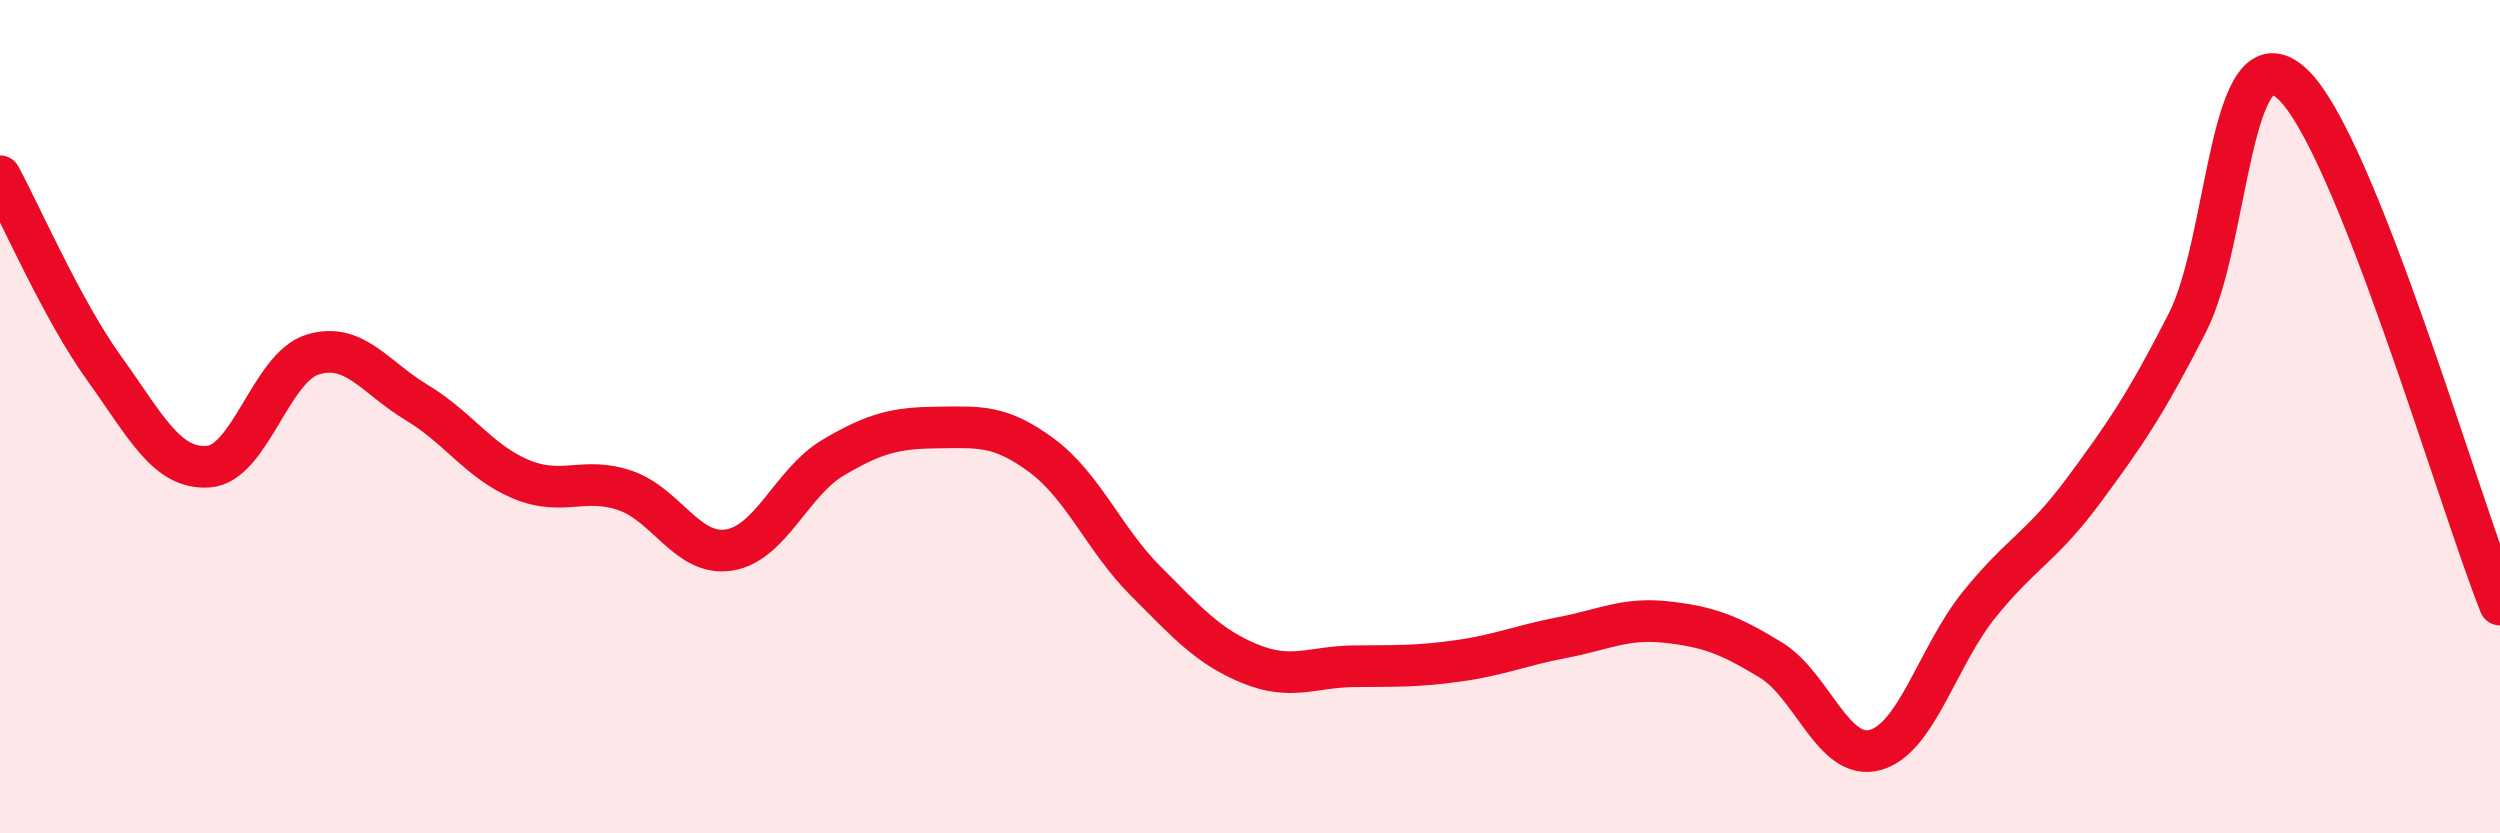 
    <svg width="60" height="20" viewBox="0 0 60 20" xmlns="http://www.w3.org/2000/svg">
      <path
        d="M 0,4.23 C 0.5,5.15 1.5,7.45 2.5,8.84 C 3.5,10.23 4,11.27 5,11.2 C 6,11.13 6.5,8.82 7.5,8.51 C 8.5,8.2 9,9.06 10,9.66 C 11,10.26 11.5,11.08 12.5,11.5 C 13.5,11.92 14,11.43 15,11.77 C 16,12.11 16.5,13.36 17.5,13.2 C 18.5,13.04 19,11.57 20,10.98 C 21,10.39 21.5,10.27 22.5,10.26 C 23.5,10.25 24,10.19 25,10.93 C 26,11.67 26.5,12.95 27.5,13.95 C 28.5,14.95 29,15.52 30,15.93 C 31,16.34 31.5,16 32.5,15.99 C 33.5,15.98 34,16 35,15.86 C 36,15.72 36.5,15.49 37.5,15.3 C 38.5,15.11 39,14.82 40,14.93 C 41,15.04 41.5,15.23 42.5,15.84 C 43.5,16.45 44,18.27 45,18 C 46,17.73 46.5,15.75 47.5,14.51 C 48.5,13.27 49,13.13 50,11.78 C 51,10.43 51.5,9.7 52.5,7.74 C 53.5,5.78 53.5,0.65 55,2 C 56.5,3.35 59,12.01 60,14.51L60 20L0 20Z"
        fill="#EB0A25"
        opacity="0.1"
        stroke-linecap="round"
        stroke-linejoin="round"
      />
      <path
        d="M 0,4.23 C 0.5,5.15 1.5,7.45 2.5,8.84 C 3.5,10.23 4,11.27 5,11.2 C 6,11.13 6.5,8.82 7.5,8.51 C 8.5,8.2 9,9.06 10,9.66 C 11,10.26 11.5,11.08 12.5,11.5 C 13.5,11.92 14,11.43 15,11.77 C 16,12.11 16.5,13.36 17.5,13.2 C 18.5,13.04 19,11.57 20,10.98 C 21,10.39 21.5,10.27 22.5,10.26 C 23.5,10.25 24,10.19 25,10.93 C 26,11.67 26.5,12.95 27.5,13.95 C 28.5,14.95 29,15.52 30,15.93 C 31,16.34 31.5,16 32.5,15.99 C 33.5,15.98 34,16 35,15.86 C 36,15.72 36.5,15.49 37.5,15.3 C 38.5,15.11 39,14.82 40,14.93 C 41,15.04 41.5,15.23 42.5,15.84 C 43.5,16.45 44,18.27 45,18 C 46,17.73 46.5,15.75 47.5,14.51 C 48.5,13.27 49,13.13 50,11.78 C 51,10.43 51.5,9.7 52.5,7.74 C 53.5,5.78 53.5,0.65 55,2 C 56.5,3.35 59,12.01 60,14.51"
        stroke="#EB0A25"
        stroke-width="1"
        fill="none"
        stroke-linecap="round"
        stroke-linejoin="round"
      />
    </svg>
  